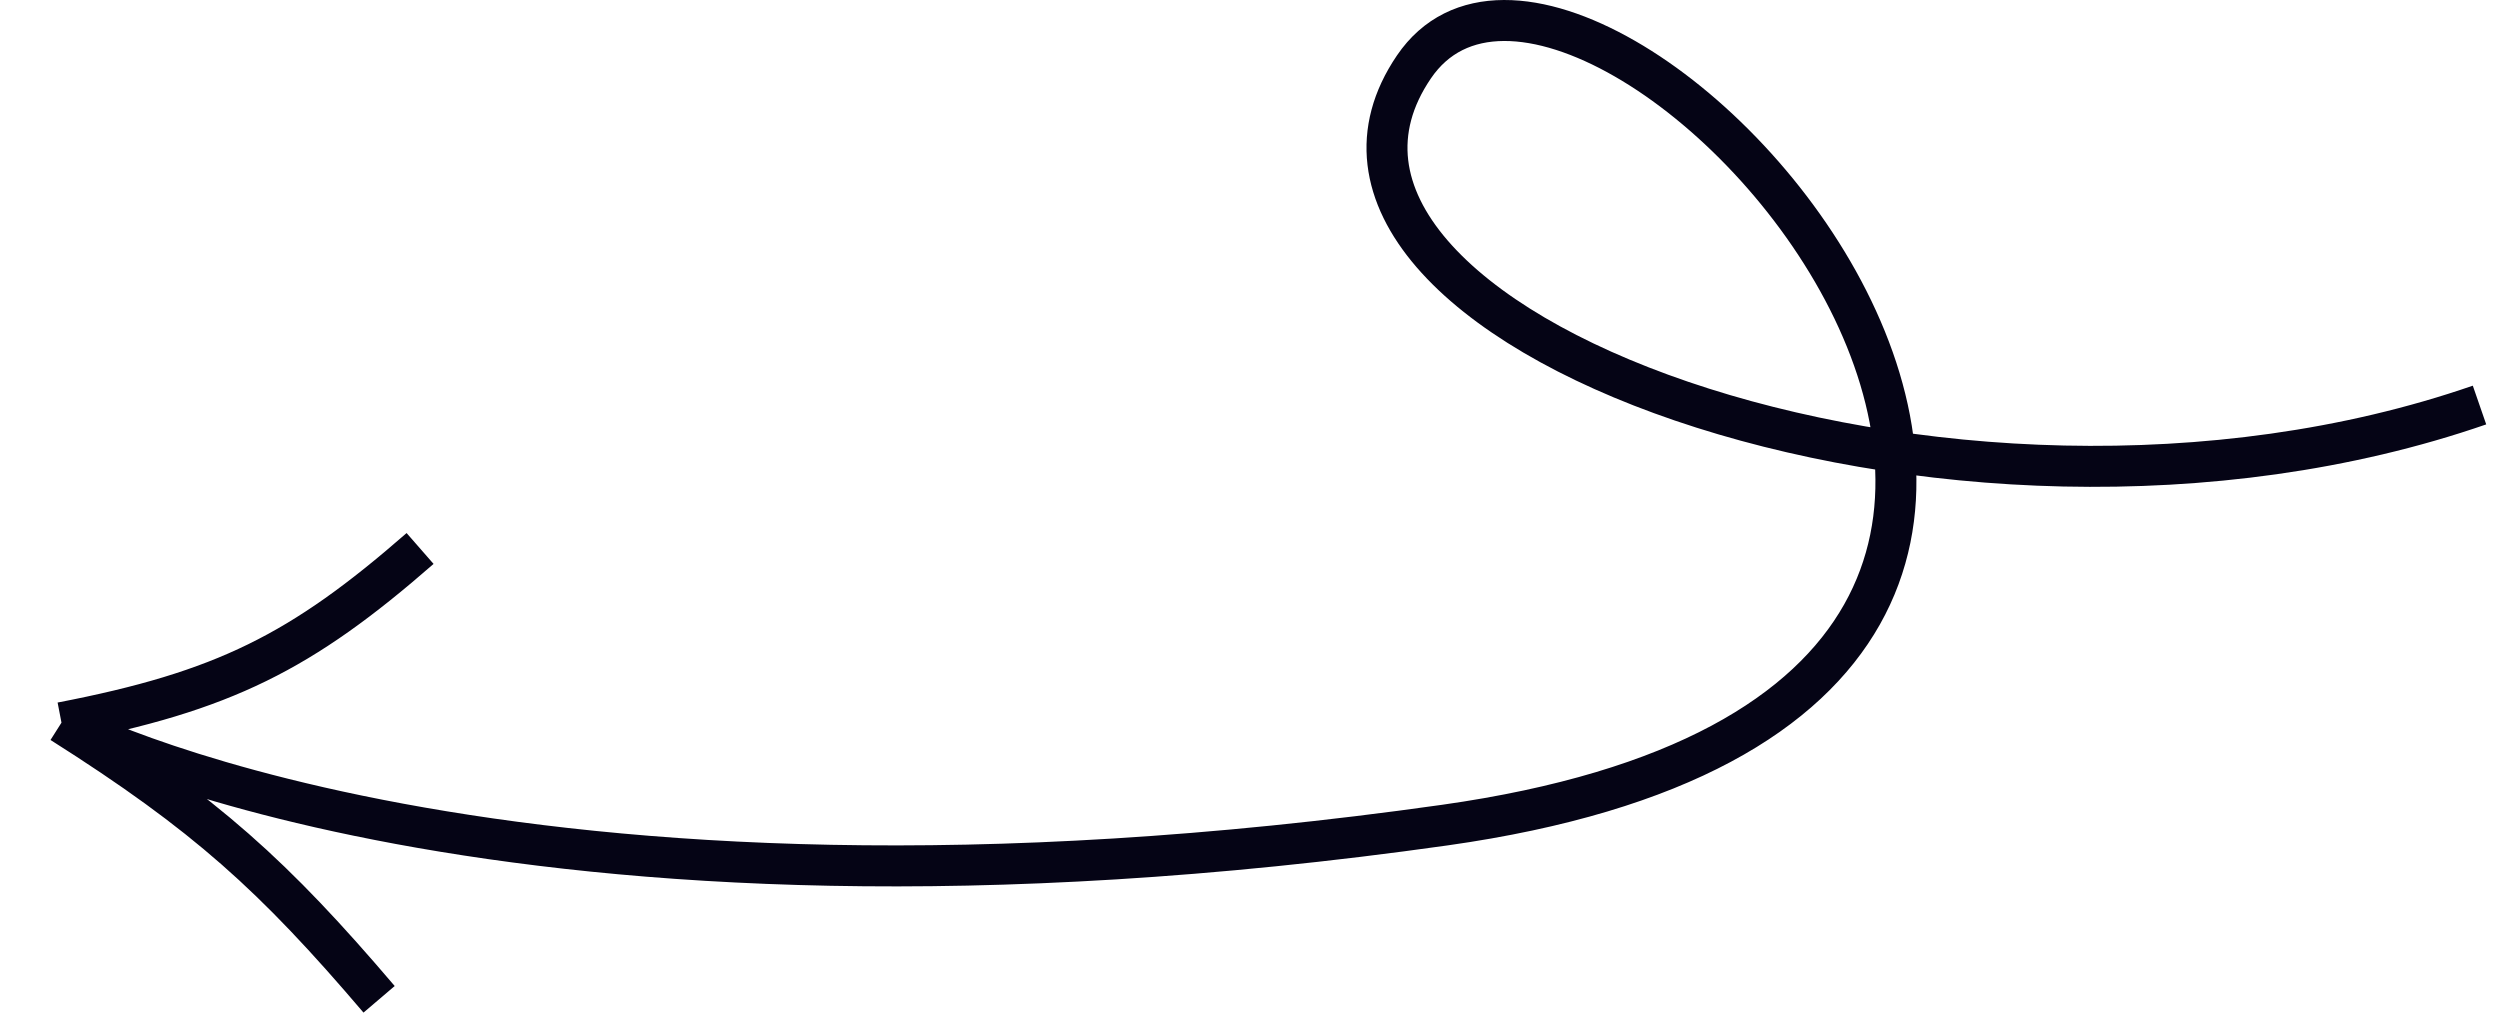 <svg width="122" height="50" viewBox="0 0 122 50" fill="none" xmlns="http://www.w3.org/2000/svg">
<path d="M121 19.766C95 28.766 60.5 15.766 69 3.266C77.5 -9.234 116.5 33.766 70.5 40.266C24.5 46.766 3 35.266 3 35.266M3 35.266C10.916 33.741 14.719 31.817 20.5 26.766M3 35.266C10.055 39.735 13.375 42.751 18.5 48.766" stroke="#050415" stroke-width="2"/>
</svg>
